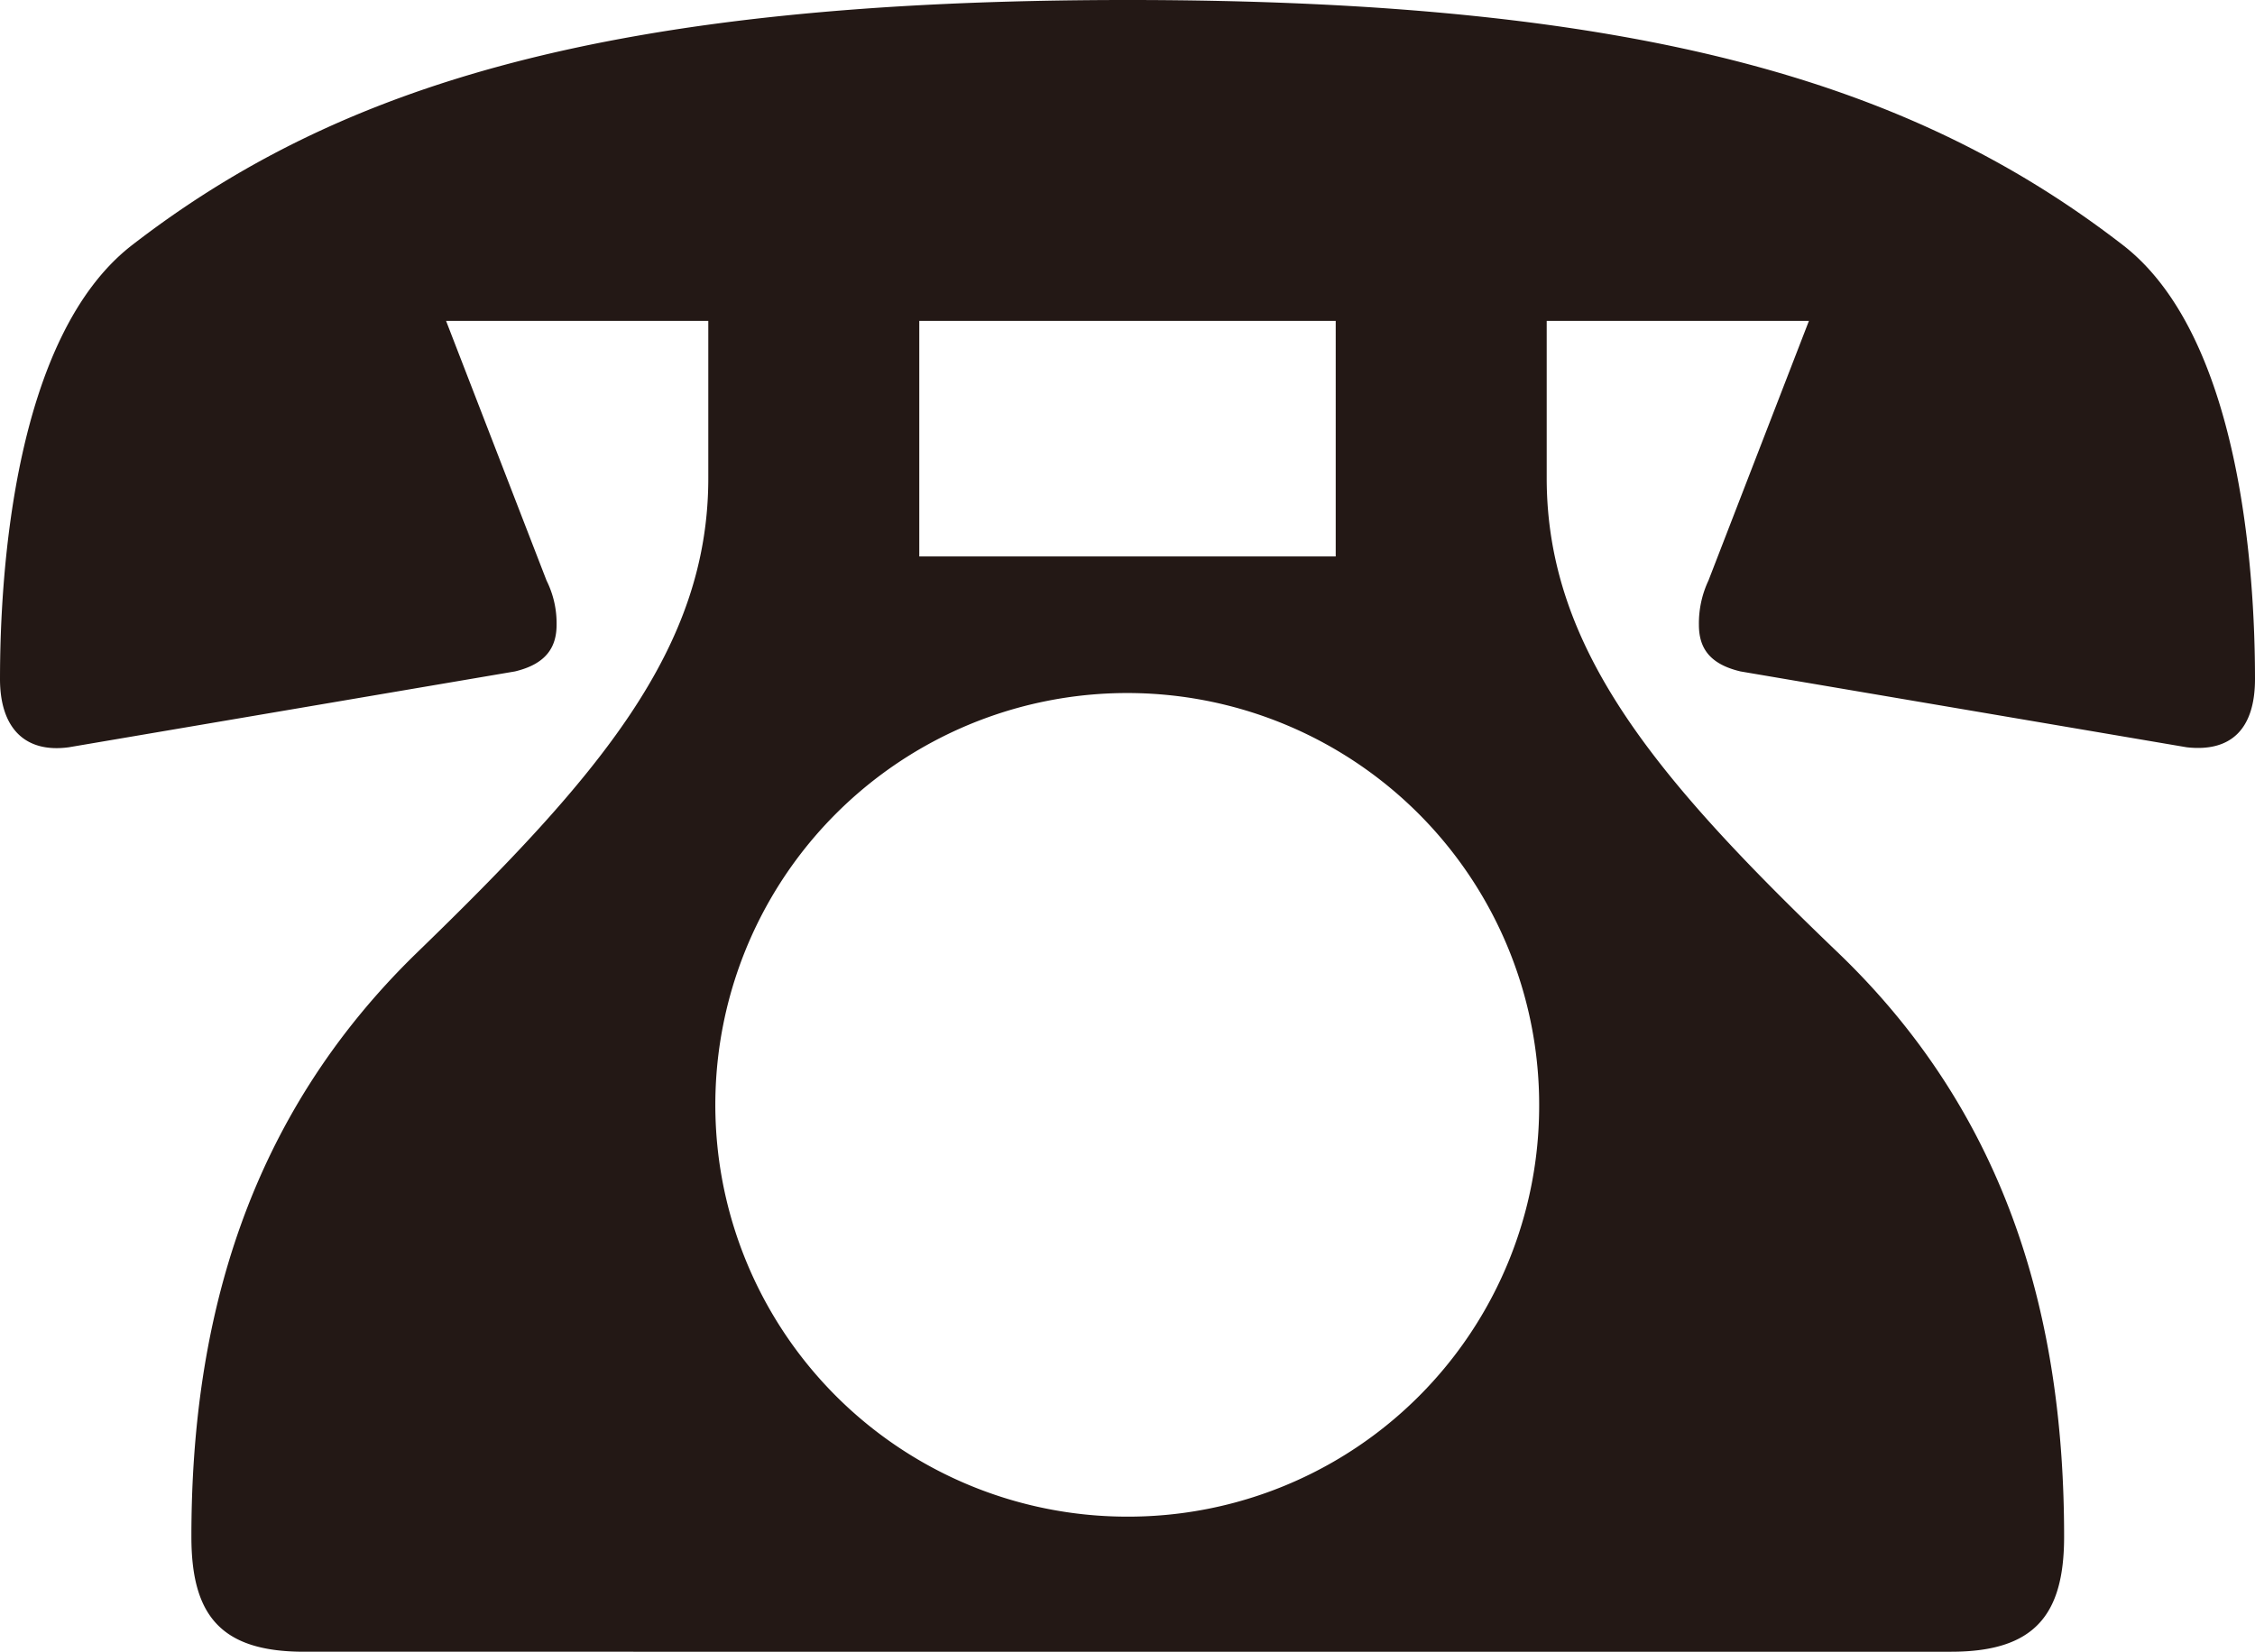 <svg xmlns="http://www.w3.org/2000/svg" viewBox="0 0 44.89 32.89"><g data-name="レイヤー 2"><path d="M14.1 6.39H8.88l2 5.17a1.91 1.91 0 01.2.88c0 .44-.2.78-.83.93l-8.88 1.51C.49 15 0 14.49 0 13.52c0-2.15.29-6.83 2.63-8.64C6.73 1.71 12.1 0 22.45 0s15.71 1.71 19.81 4.88c2.34 1.81 2.63 6.49 2.63 8.64 0 1-.48 1.46-1.36 1.36l-8.88-1.51c-.64-.15-.83-.49-.83-.93a2 2 0 01.19-.88l2-5.17h-5.22v3.13c0 3.41 2.2 6 5.81 9.46 3.4 3.27 4.49 7.32 4.49 11.62 0 1.56-.59 2.29-2.25 2.29H6.05c-1.66 0-2.24-.73-2.24-2.29 0-4.3 1.12-8.35 4.48-11.62 3.62-3.51 5.81-6.05 5.81-9.46zM30.64 22a8.2 8.2 0 10-8.19 8.2 8.18 8.18 0 008.19-8.2zM26.59 6.39H18.3v4.69h8.29z" fill="#231815" data-name="レイヤー 1"/></g></svg>